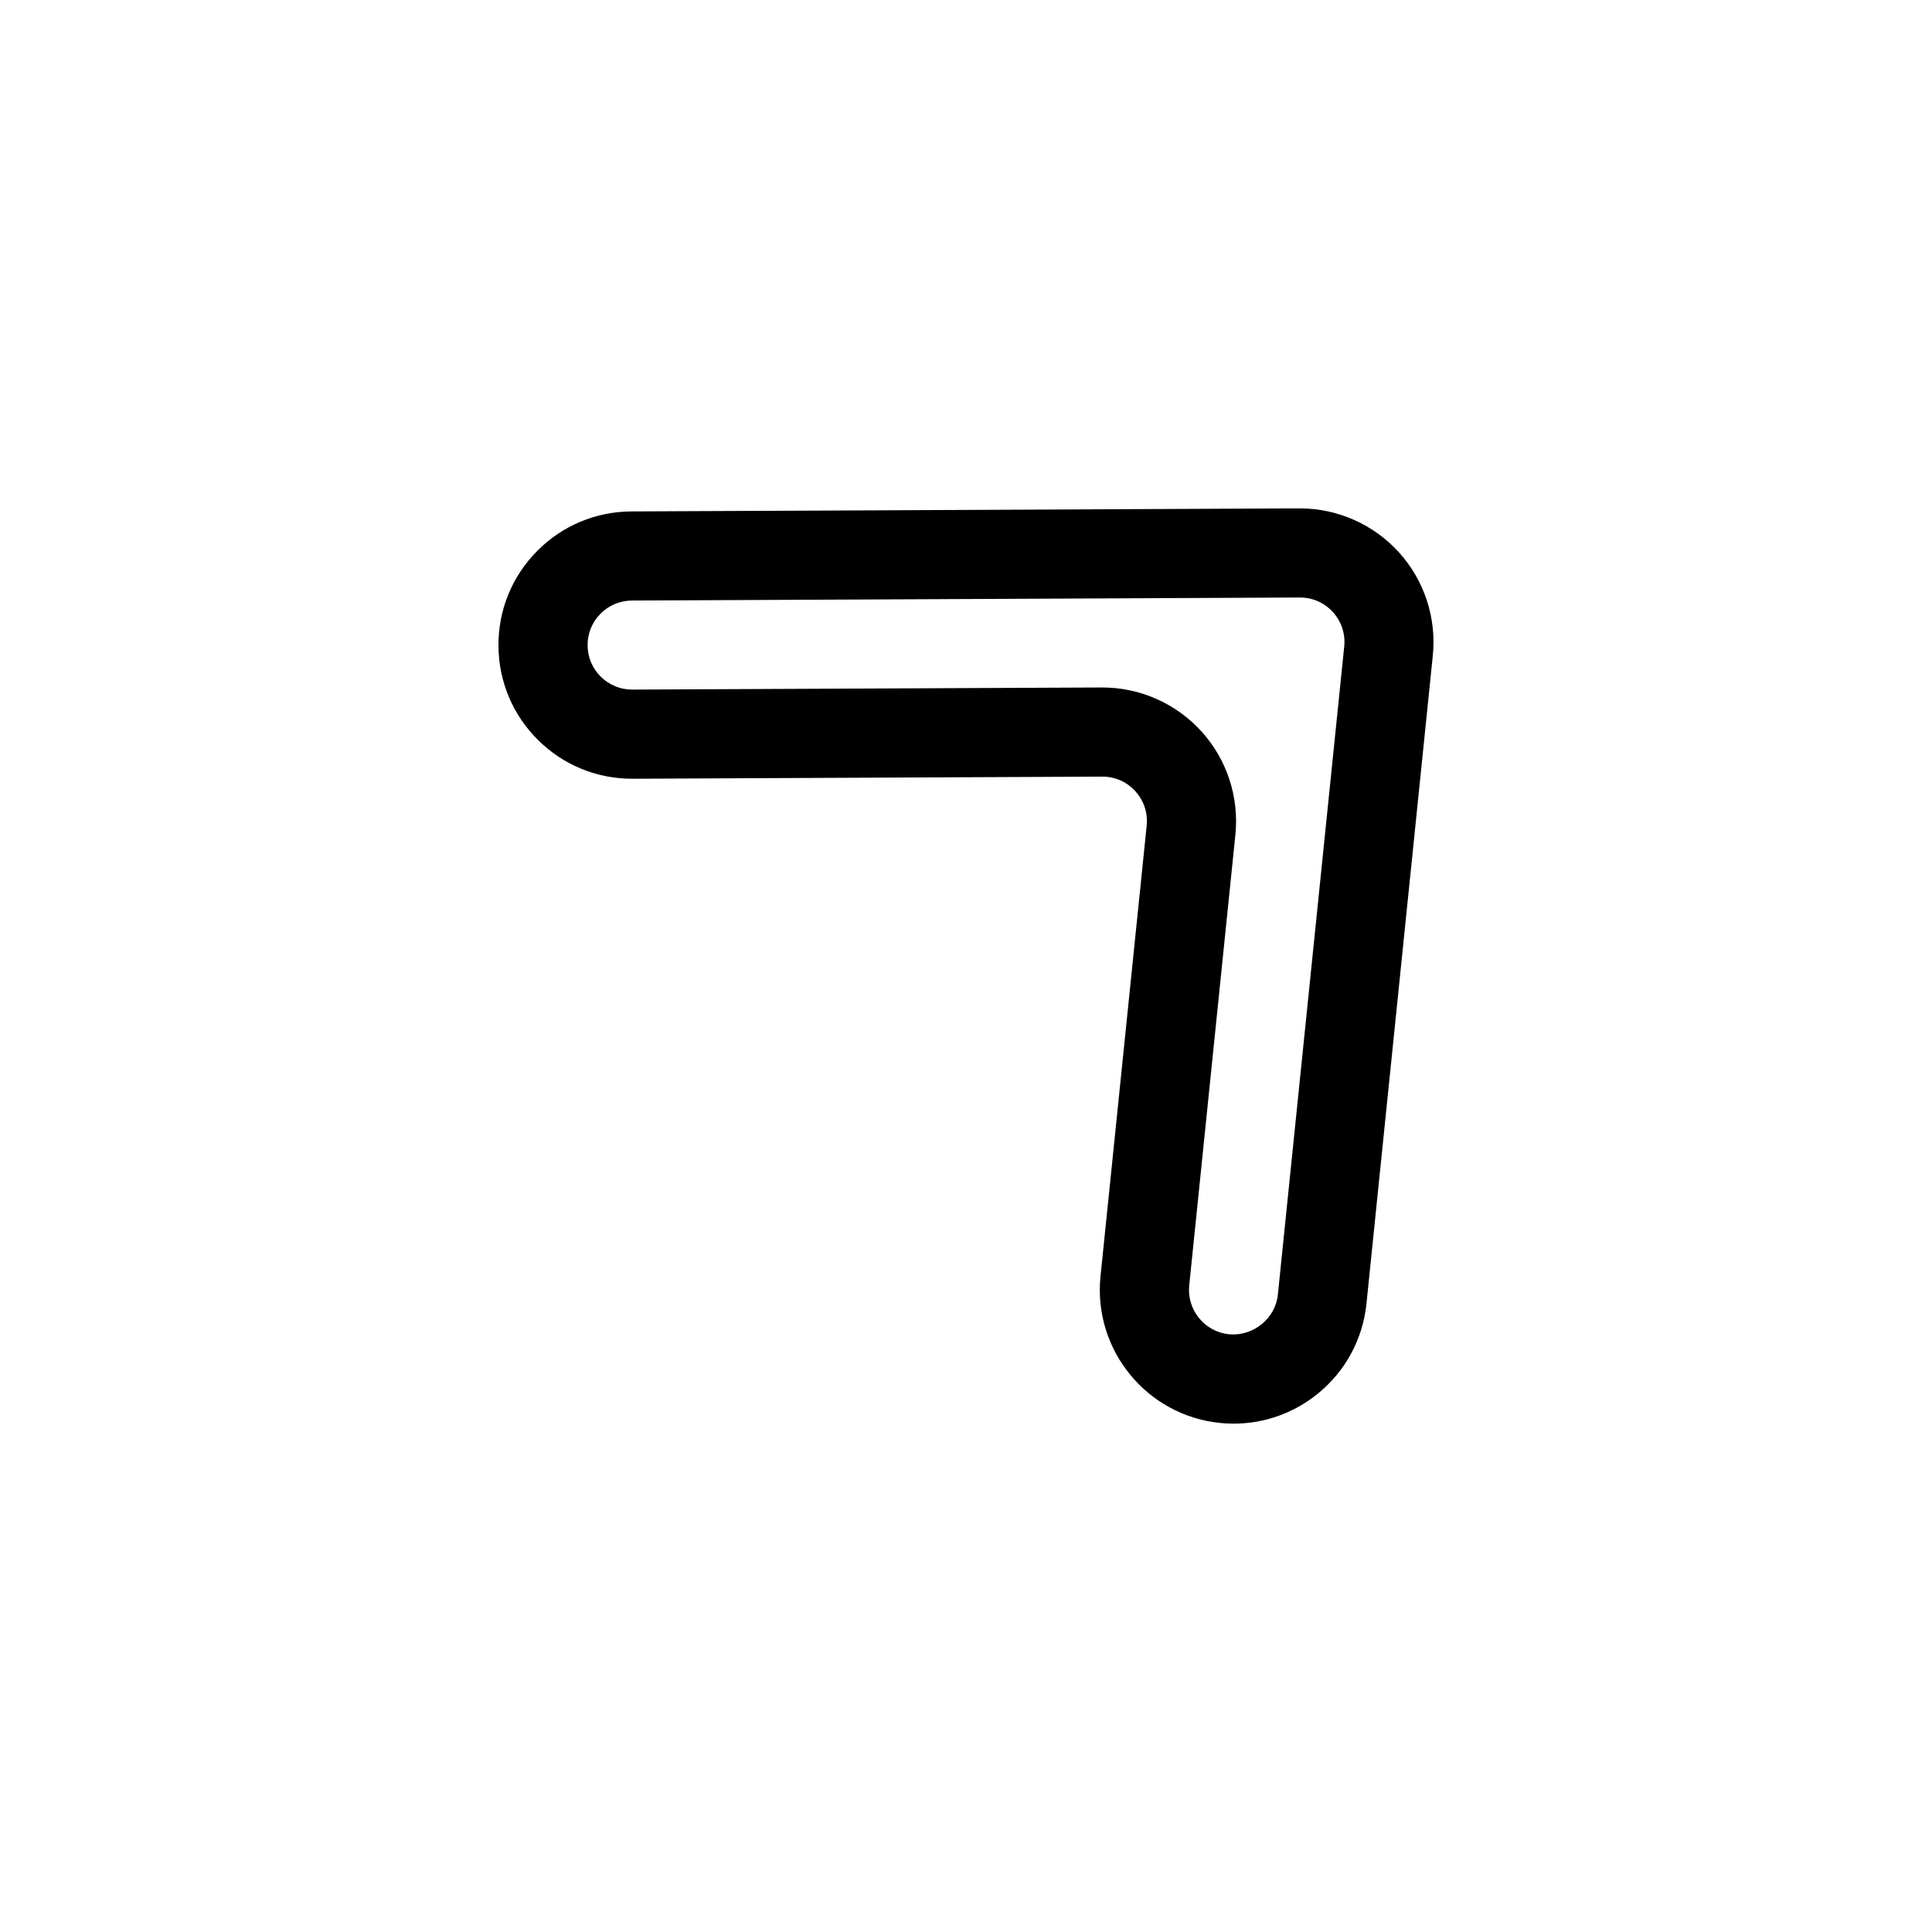 <?xml version="1.0" encoding="UTF-8"?>
<!-- Uploaded to: ICON Repo, www.svgrepo.com, Generator: ICON Repo Mixer Tools -->
<svg fill="#000000" width="800px" height="800px" version="1.1" viewBox="144 144 512 512" xmlns="http://www.w3.org/2000/svg">
 <path d="m276.1 315.1c0.039 9.461 3.762 18.352 10.484 25.008 6.684 6.629 15.523 10.266 24.922 10.266h0.164l124.41-0.559h0.055c3.379 0 6.481 1.379 8.746 3.871 2.273 2.512 3.344 5.754 3 9.141l-12.234 119.41c-1.992 19.438 12.195 36.863 31.621 38.855 1.227 0.125 2.465 0.188 3.684 0.188 8.109 0 15.918-2.769 22.301-7.957 7.344-5.977 11.91-14.453 12.879-23.867l17.578-171.71c1.023-9.98-2.258-19.973-9.004-27.402-6.707-7.383-16.254-11.617-26.223-11.617h-0.172l-176.95 0.805c-9.469 0.039-18.352 3.769-25.008 10.484-6.656 6.715-10.301 15.633-10.254 25.086zm23.617-0.094c-0.016-3.156 1.195-6.125 3.426-8.367 2.211-2.234 5.172-3.473 8.336-3.488l176.96-0.805h0.062c3.371 0 6.465 1.379 8.73 3.863 2.273 2.512 3.344 5.754 3 9.141l-17.578 171.7c-0.668 6.488-6.613 11.133-12.957 10.547-6.473-0.66-11.203-6.473-10.539-12.957l12.234-119.42c1.023-9.98-2.258-19.973-8.996-27.395-6.715-7.391-16.262-11.637-26.254-11.637h-0.156l-124.41 0.559h-0.062c-3.125 0-6.07-1.211-8.305-3.426-2.238-2.203-3.473-5.164-3.488-8.32z"/>
</svg>